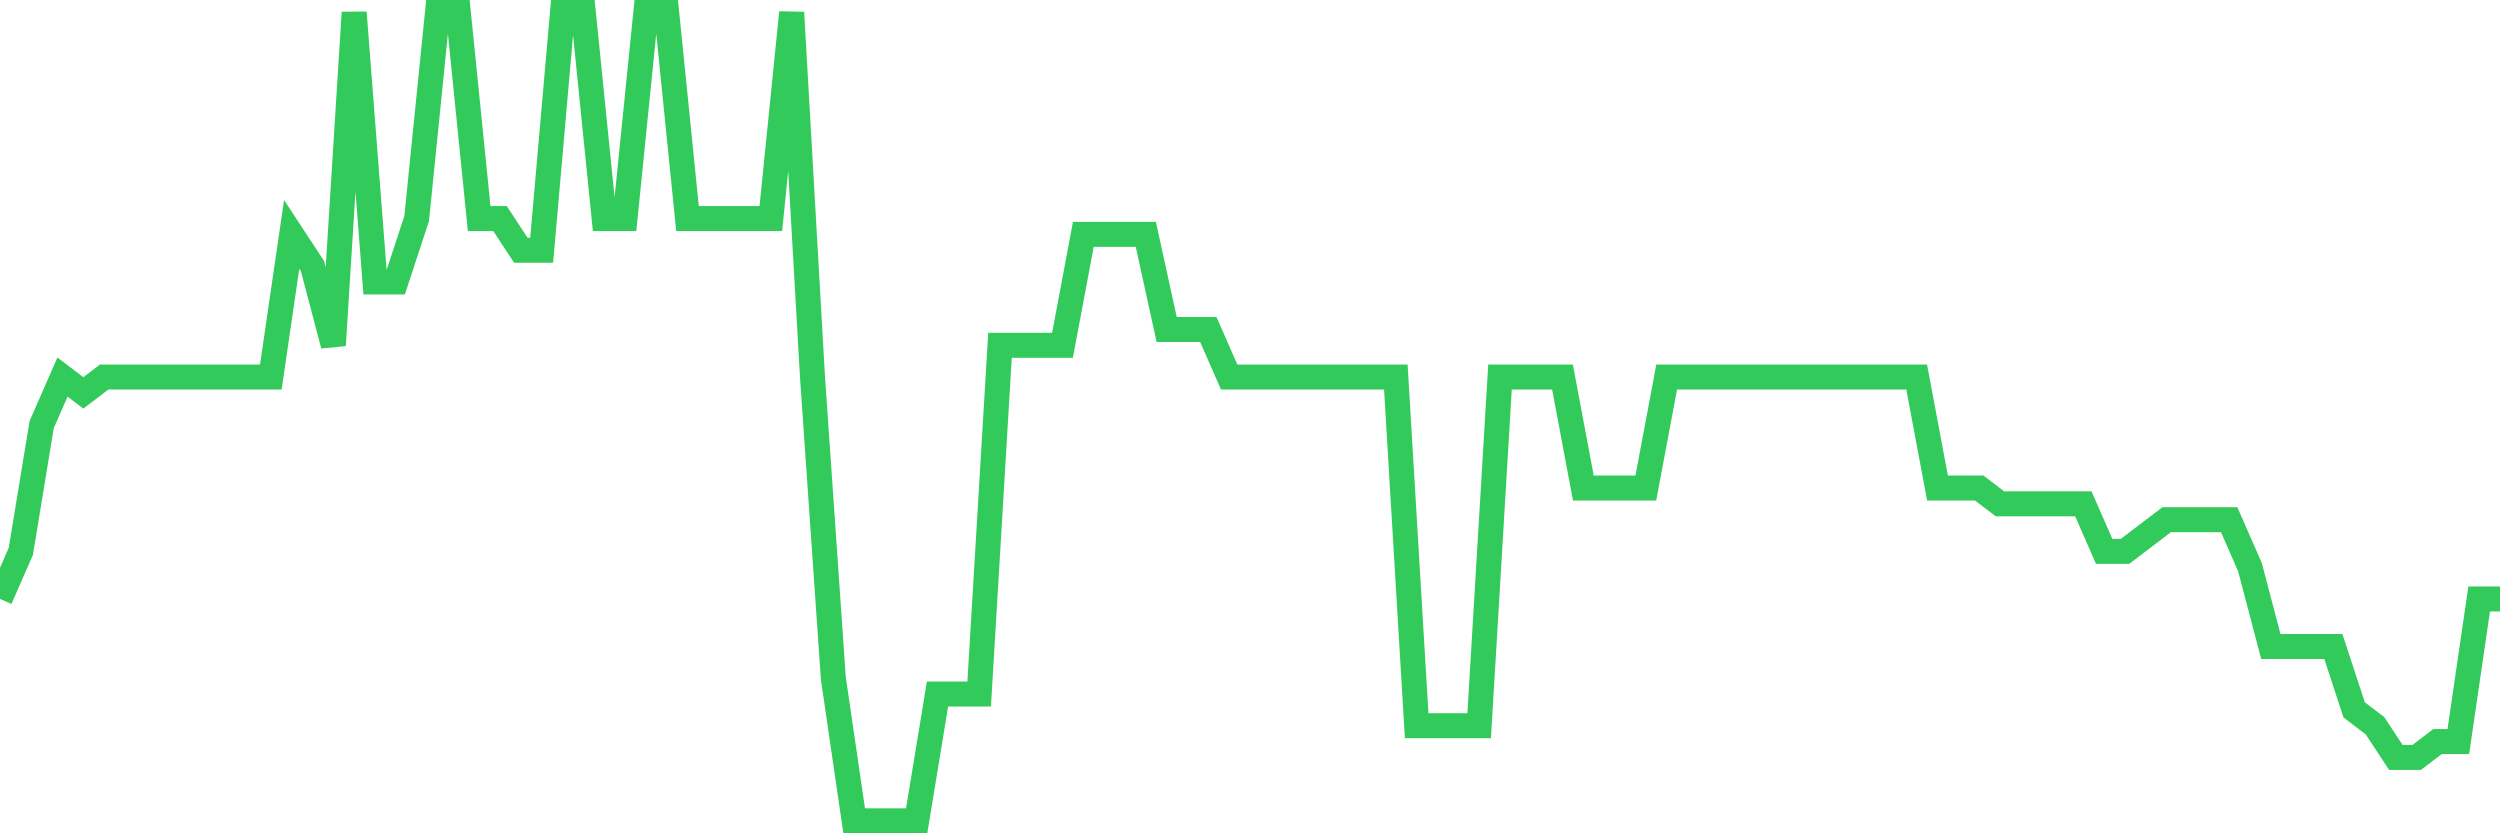 <svg
  xmlns="http://www.w3.org/2000/svg"
  xmlns:xlink="http://www.w3.org/1999/xlink"
  width="120"
  height="40"
  viewBox="0 0 120 40"
  preserveAspectRatio="none"
>
  <polyline
    points="0,28.749 1,26.467 2,20.38 3,18.098 4,18.859 5,18.098 6,18.098 7,18.098 8,18.098 9,18.098 10,18.098 11,18.098 12,18.098 13,18.098 14,11.251 15,12.773 16,16.576 17,0.6 18,13.533 19,13.533 20,10.49 21,0.6 22,0.6 23,10.49 24,10.49 25,12.012 26,12.012 27,0.6 28,0.6 29,10.49 30,10.49 31,0.6 32,0.6 33,10.49 34,10.49 35,10.49 36,10.49 37,10.49 38,0.6 39,18.098 40,32.553 41,39.4 42,39.4 43,39.4 44,39.4 45,33.314 46,33.314 47,33.314 48,16.576 49,16.576 50,16.576 51,16.576 52,11.251 53,11.251 54,11.251 55,11.251 56,15.816 57,15.816 58,15.816 59,18.098 60,18.098 61,18.098 62,18.098 63,18.098 64,18.098 65,18.098 66,18.098 67,18.098 68,34.835 69,34.835 70,34.835 71,34.835 72,18.098 73,18.098 74,18.098 75,18.098 76,23.424 77,23.424 78,23.424 79,23.424 80,18.098 81,18.098 82,18.098 83,18.098 84,18.098 85,18.098 86,18.098 87,18.098 88,18.098 89,18.098 90,18.098 91,18.098 92,18.098 93,23.424 94,23.424 95,23.424 96,24.184 97,24.184 98,24.184 99,24.184 100,24.184 101,26.467 102,26.467 103,25.706 104,24.945 105,24.945 106,24.945 107,24.945 108,27.227 109,31.031 110,31.031 111,31.031 112,31.031 113,34.075 114,34.835 115,36.357 116,36.357 117,35.596 118,35.596 119,28.749 120,28.749"
    fill="none"
    stroke="#32ca5b"
    stroke-width="1.2"
  >
  </polyline>
</svg>